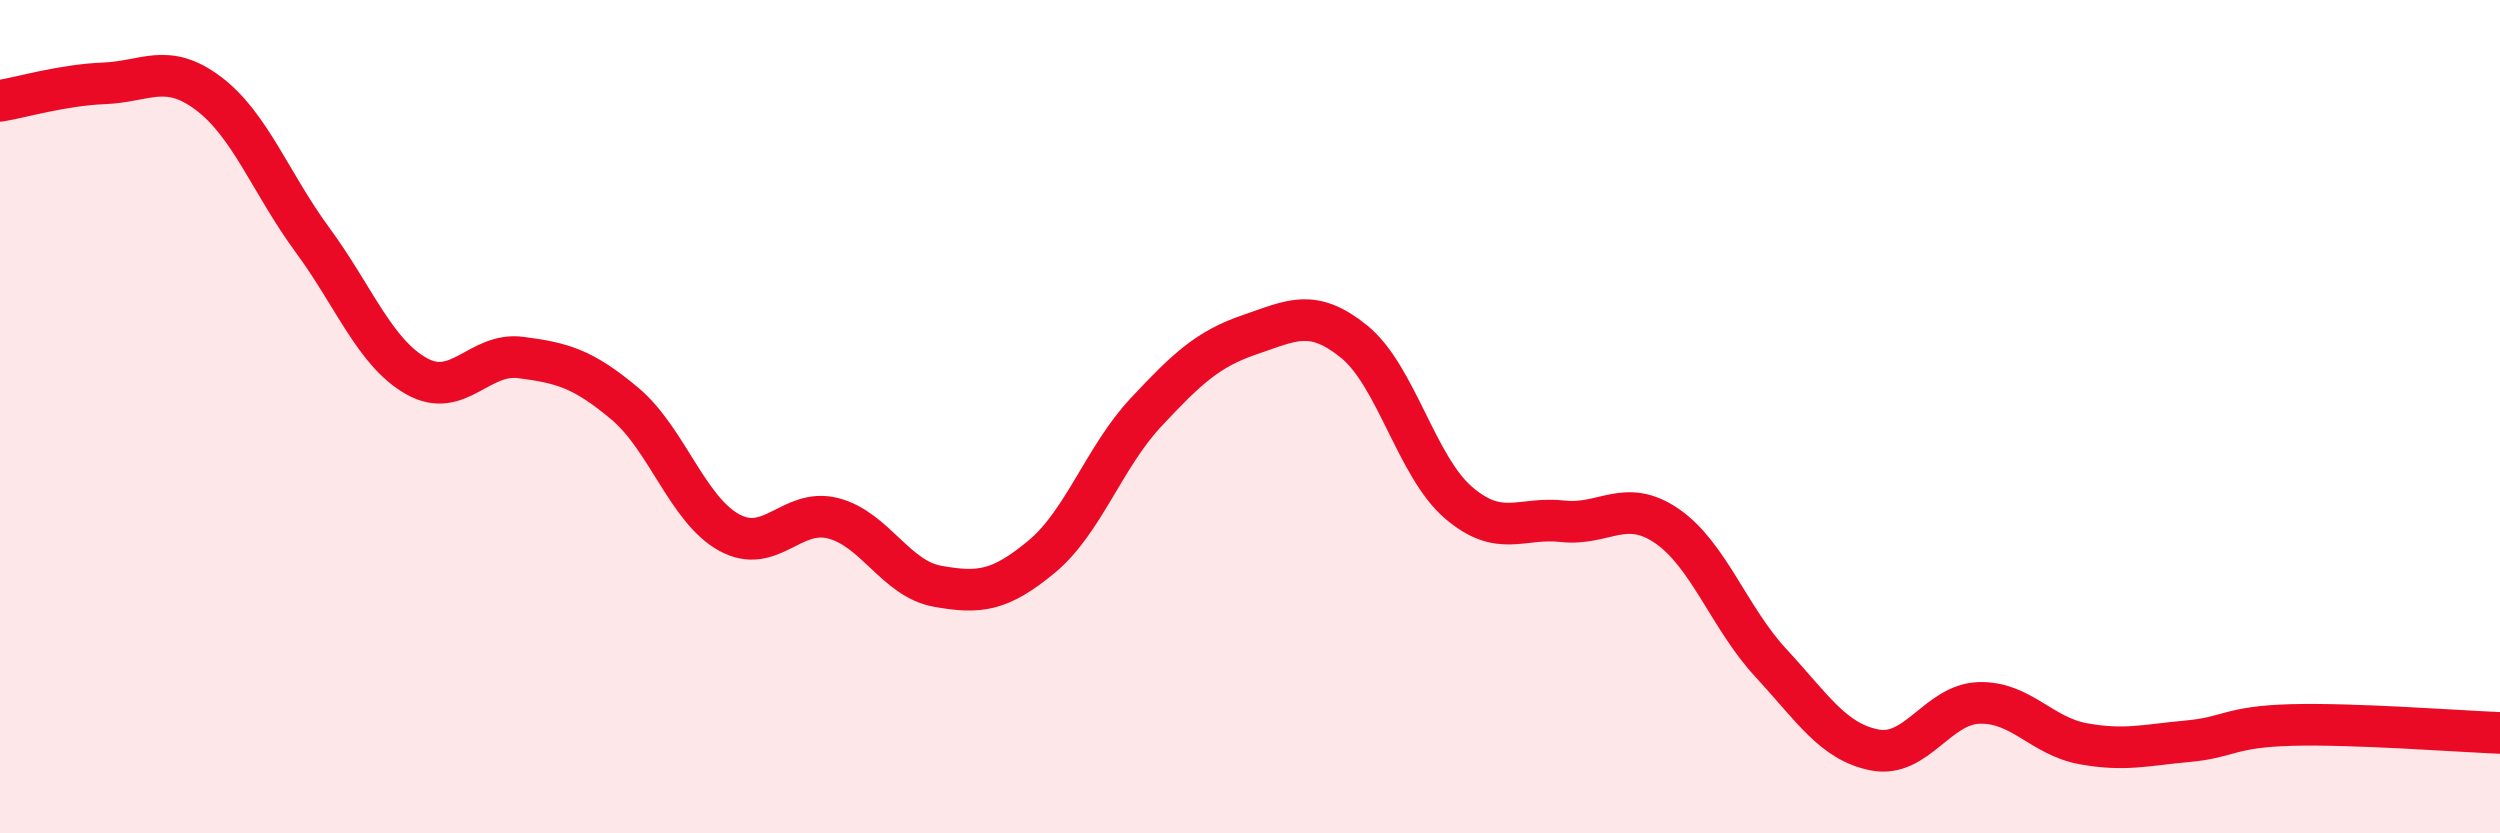 
    <svg width="60" height="20" viewBox="0 0 60 20" xmlns="http://www.w3.org/2000/svg">
      <path
        d="M 0,2.42 C 0.5,2.34 1.5,2.04 2.5,2 C 3.5,1.96 4,1.49 5,2.24 C 6,2.99 6.5,4.4 7.5,5.76 C 8.5,7.12 9,8.47 10,9.03 C 11,9.59 11.5,8.45 12.5,8.58 C 13.5,8.71 14,8.85 15,9.69 C 16,10.53 16.5,12.23 17.5,12.78 C 18.5,13.33 19,12.18 20,12.44 C 21,12.7 21.5,13.89 22.5,14.07 C 23.5,14.25 24,14.19 25,13.36 C 26,12.53 26.5,10.97 27.5,9.9 C 28.5,8.83 29,8.37 30,8.03 C 31,7.69 31.5,7.39 32.5,8.2 C 33.5,9.01 34,11.2 35,12.06 C 36,12.92 36.5,12.4 37.5,12.51 C 38.5,12.62 39,11.94 40,12.62 C 41,13.3 41.5,14.83 42.5,15.91 C 43.5,16.99 44,17.81 45,18 C 46,18.19 46.5,16.9 47.5,16.87 C 48.5,16.84 49,17.67 50,17.85 C 51,18.03 51.5,17.88 52.5,17.79 C 53.5,17.7 53.5,17.44 55,17.4 C 56.5,17.36 59,17.55 60,17.59L60 20L0 20Z"
        fill="#EB0A25"
        opacity="0.1"
        stroke-linecap="round"
        stroke-linejoin="round"
      />
      <path
        d="M 0,2.42 C 0.5,2.34 1.5,2.04 2.5,2 C 3.5,1.96 4,1.49 5,2.24 C 6,2.99 6.5,4.4 7.5,5.76 C 8.5,7.12 9,8.47 10,9.03 C 11,9.59 11.5,8.45 12.5,8.58 C 13.5,8.71 14,8.85 15,9.69 C 16,10.53 16.5,12.23 17.5,12.78 C 18.5,13.33 19,12.18 20,12.44 C 21,12.7 21.5,13.89 22.5,14.07 C 23.5,14.25 24,14.19 25,13.36 C 26,12.53 26.5,10.97 27.5,9.9 C 28.5,8.83 29,8.37 30,8.03 C 31,7.69 31.5,7.39 32.5,8.2 C 33.5,9.01 34,11.2 35,12.06 C 36,12.92 36.5,12.4 37.5,12.51 C 38.5,12.62 39,11.94 40,12.62 C 41,13.3 41.5,14.83 42.5,15.91 C 43.5,16.99 44,17.81 45,18 C 46,18.19 46.5,16.9 47.5,16.87 C 48.5,16.84 49,17.67 50,17.85 C 51,18.03 51.5,17.88 52.5,17.79 C 53.5,17.7 53.5,17.44 55,17.4 C 56.5,17.36 59,17.55 60,17.59"
        stroke="#EB0A25"
        stroke-width="1"
        fill="none"
        stroke-linecap="round"
        stroke-linejoin="round"
      />
    </svg>
  